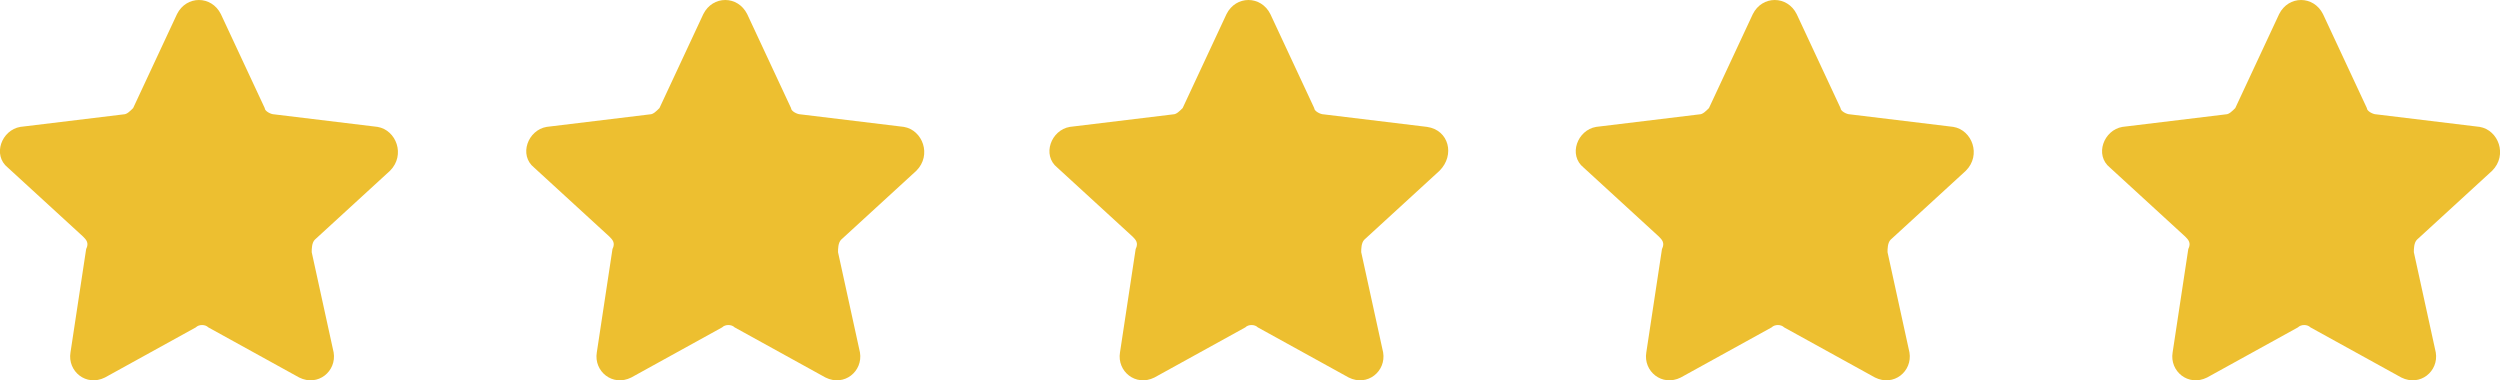 <?xml version="1.0" encoding="UTF-8"?><svg id="Layer_1" xmlns="http://www.w3.org/2000/svg" viewBox="0 0 79.8 12.14"><defs><style>.cls-1{fill:#edbf30;stroke-width:0px;}</style></defs><path class="cls-1" d="m28.85,4.05l-3.3-.4c-.1,0-.3-.1-.3-.2l-1.4-3c-.3-.6-1.1-.6-1.4,0l-1.4,3c-.1.1-.2.2-.3.2l-3.3.4c-.6.1-.9.9-.4,1.3l2.4,2.2c.1.1.2.2.1.4l-.5,3.3c-.1.6.5,1.1,1.1.8l2.9-1.6c.1-.1.3-.1.4,0l2.9,1.6c.6.3,1.2-.2,1.1-.8l-.7-3.2c0-.1,0-.3.1-.4l2.4-2.2c.5-.5.2-1.3-.4-1.4Z"/><path class="cls-1" d="m12.05,4.05l-3.3-.4c-.1,0-.3-.1-.3-.2L7.05.45c-.3-.6-1.1-.6-1.4,0l-1.4,3c-.1.1-.2.2-.3.2l-3.3.4c-.6.1-.9.9-.4,1.3l2.4,2.2c.1.1.2.2.1.4l-.5,3.3c-.1.6.5,1.1,1.1.8l2.9-1.6c.1-.1.3-.1.4,0l2.9,1.6c.6.3,1.2-.2,1.1-.8l-.7-3.2c0-.1,0-.3.1-.4l2.4-2.2c.5-.5.2-1.3-.4-1.4Z"/><path class="cls-1" d="m45.55,4.05l-3.3-.4c-.1,0-.3-.1-.3-.2l-1.4-3c-.3-.6-1.1-.6-1.4,0l-1.4,3c-.1.1-.2.2-.3.2l-3.3.4c-.6.1-.9.9-.4,1.3l2.4,2.2c.1.1.2.2.1.4l-.5,3.3c-.1.6.5,1.1,1.1.8l2.9-1.6c.1-.1.3-.1.4,0l2.9,1.6c.6.3,1.2-.2,1.1-.8l-.7-3.2c0-.1,0-.3.1-.4l2.4-2.2c.5-.5.3-1.3-.4-1.4Z"/><path class="cls-1" d="m62.35,4.05l-3.3-.4c-.1,0-.3-.1-.3-.2l-1.4-3c-.3-.6-1.1-.6-1.4,0l-1.4,3c-.1.1-.2.2-.3.2l-3.3.4c-.6.1-.9.9-.4,1.3l2.4,2.2c.1.1.2.2.1.4l-.5,3.3c-.1.6.5,1.1,1.1.8l2.9-1.6c.1-.1.3-.1.4,0l2.9,1.6c.6.3,1.2-.2,1.1-.8l-.7-3.2c0-.1,0-.3.1-.4l2.4-2.2c.5-.5.2-1.3-.4-1.4Z"/><path class="cls-1" d="m79.15,4.05l-3.3-.4c-.1,0-.3-.1-.3-.2l-1.4-3c-.3-.6-1.1-.6-1.4,0l-1.4,3c-.1.1-.2.2-.3.2l-3.3.4c-.6.1-.9.9-.4,1.3l2.4,2.2c.1.1.2.2.1.4l-.5,3.3c-.1.6.5,1.1,1.1.8l2.9-1.6c.1-.1.3-.1.4,0l2.9,1.6c.6.3,1.2-.2,1.1-.8l-.7-3.2c0-.1,0-.3.1-.4l2.4-2.2c.5-.5.2-1.3-.4-1.4Z"/></svg>
